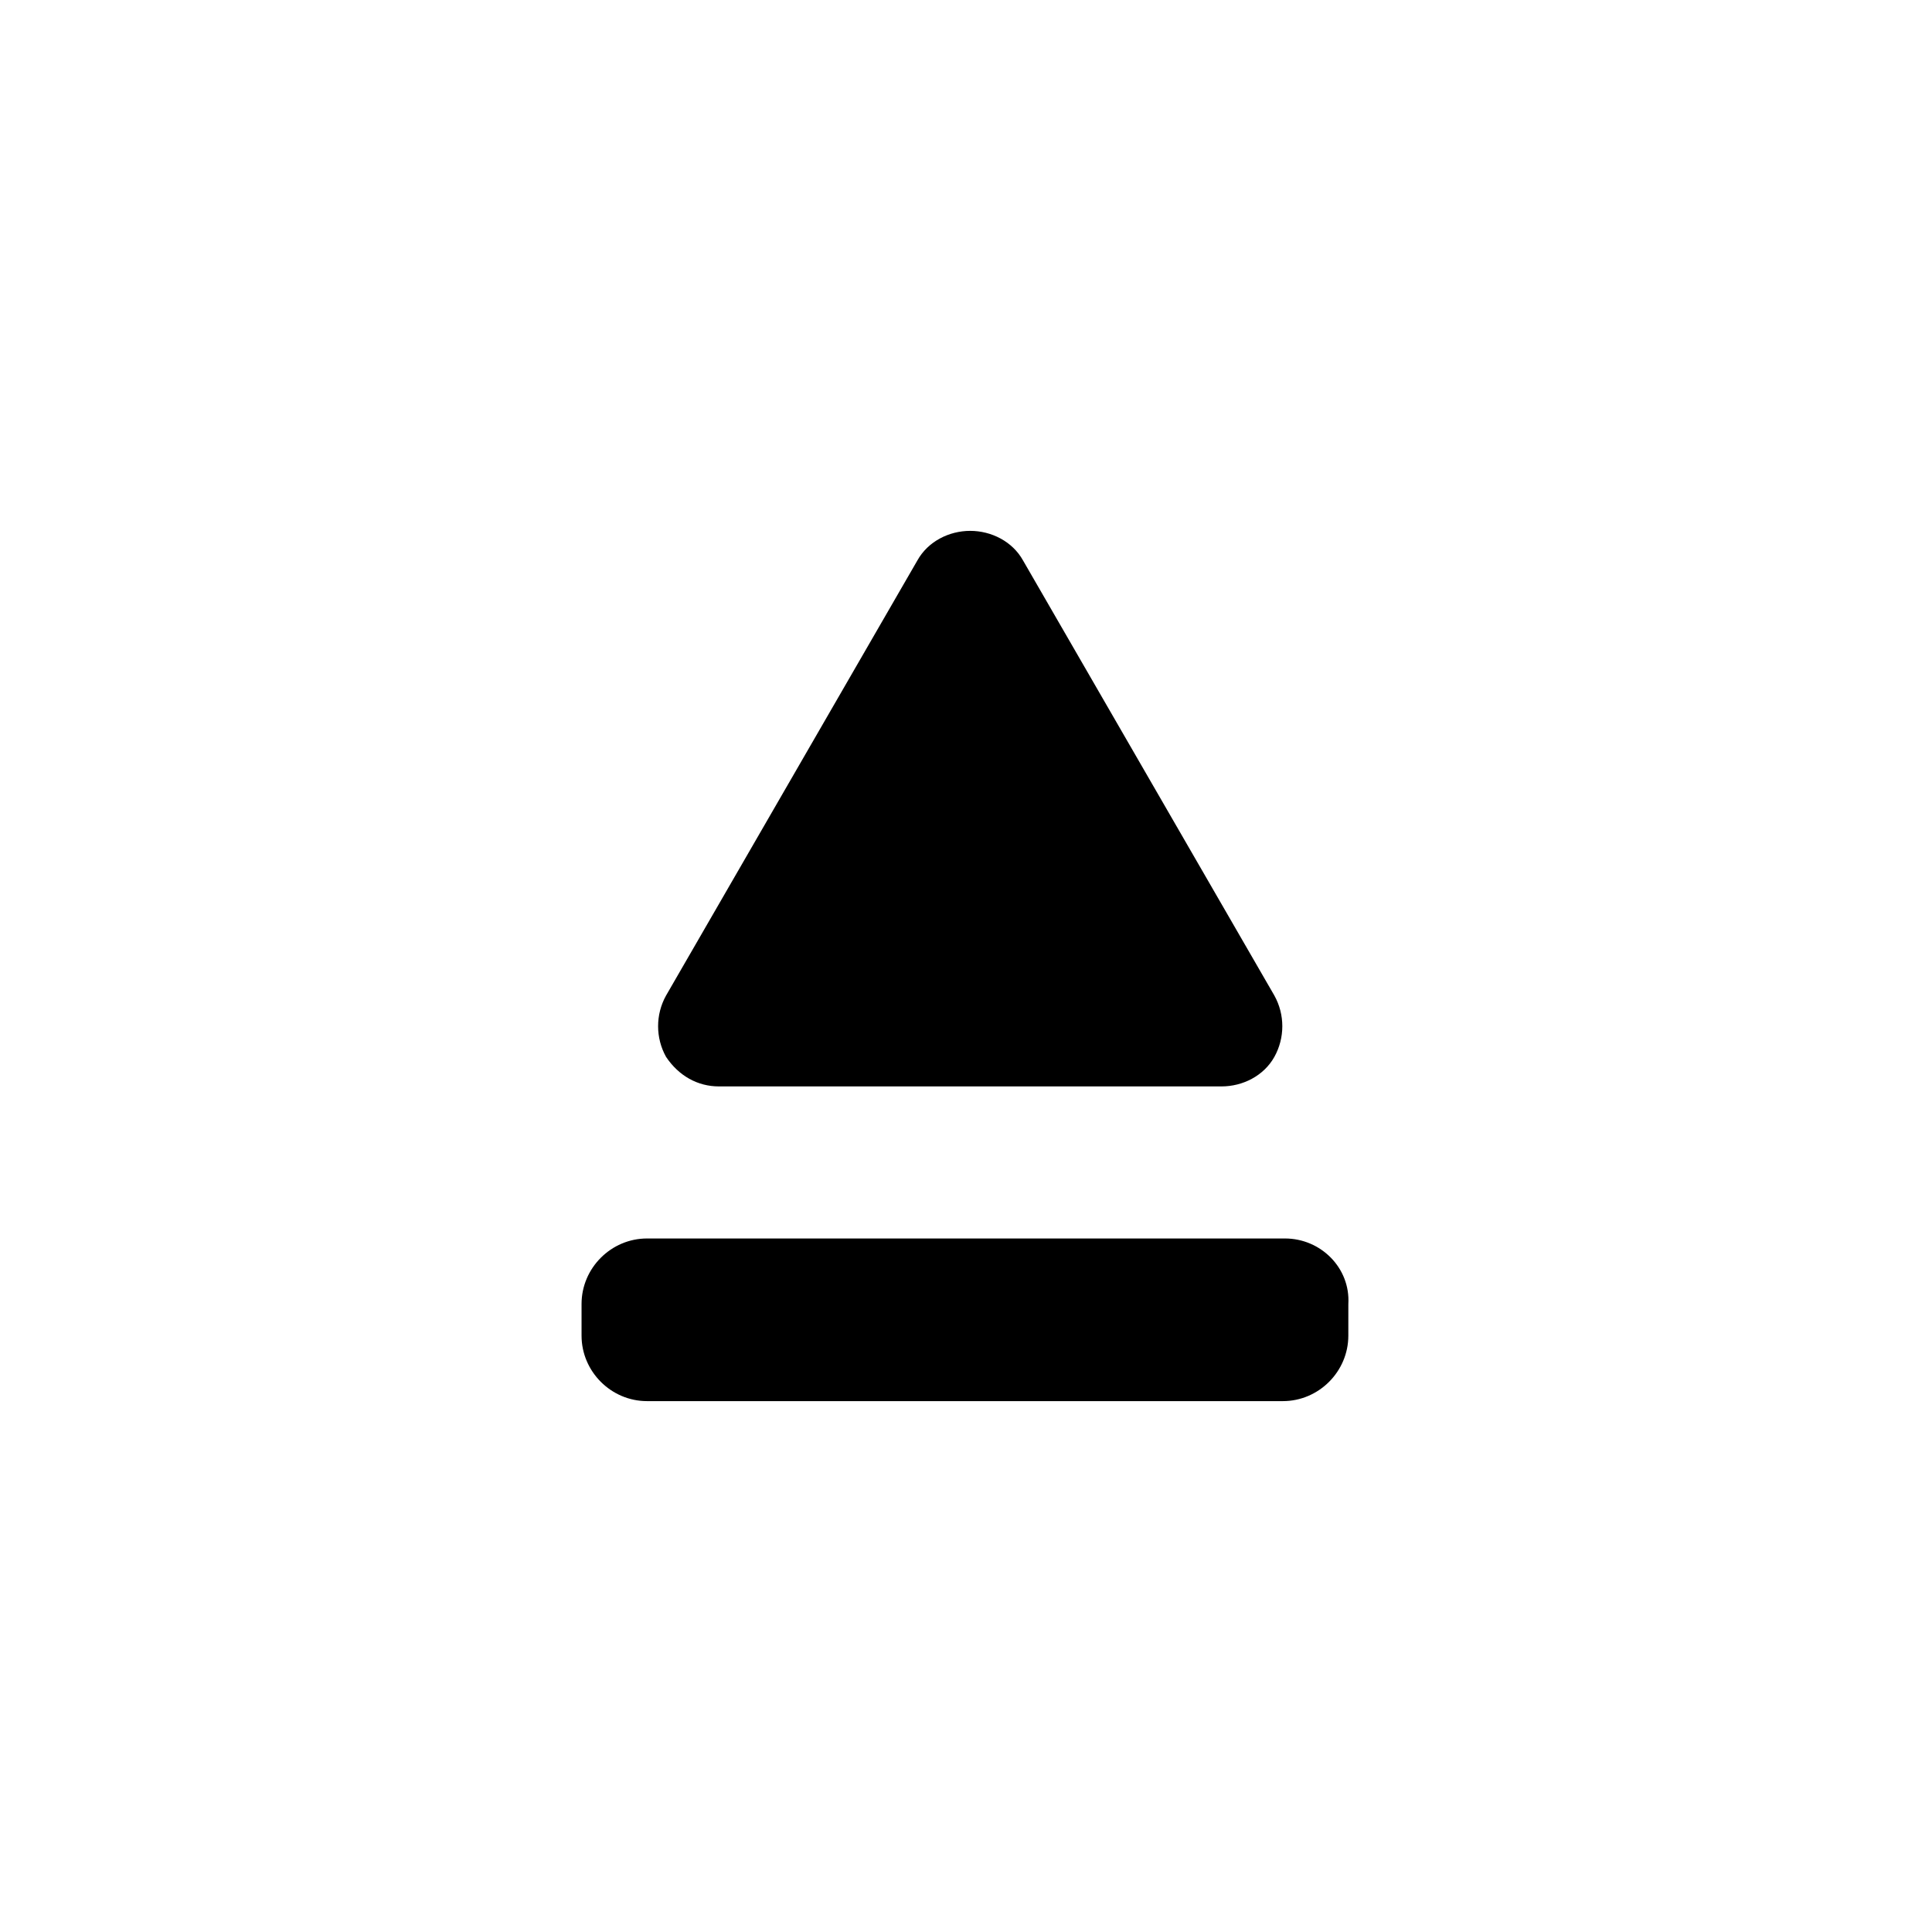 <?xml version="1.0" encoding="UTF-8"?>
<!-- Uploaded to: SVG Repo, www.svgrepo.com, Generator: SVG Repo Mixer Tools -->
<svg fill="#000000" width="800px" height="800px" version="1.1" viewBox="144 144 512 512" xmlns="http://www.w3.org/2000/svg">
 <g>
  <path d="m484.53 472.21h-169.06c-9.516 0-17.352 7.836-17.352 17.352v8.398c0 9.516 7.836 17.352 17.352 17.352h168.5c9.516 0 17.352-7.836 17.352-17.352l0.004-8.395c0.559-9.52-7.277-17.355-16.793-17.355z"/>
  <path d="m334.5 431.91h133.23c5.598 0 11.195-2.801 13.996-7.836 2.801-5.039 2.801-11.195 0-16.234l-66.617-115.32c-2.801-5.039-8.398-7.836-13.996-7.836-5.598 0-11.195 2.801-13.996 7.836l-66.613 115.32c-2.801 5.039-2.801 11.195 0 16.234 3.359 5.039 8.398 7.836 13.996 7.836z"/>
 </g>
</svg>